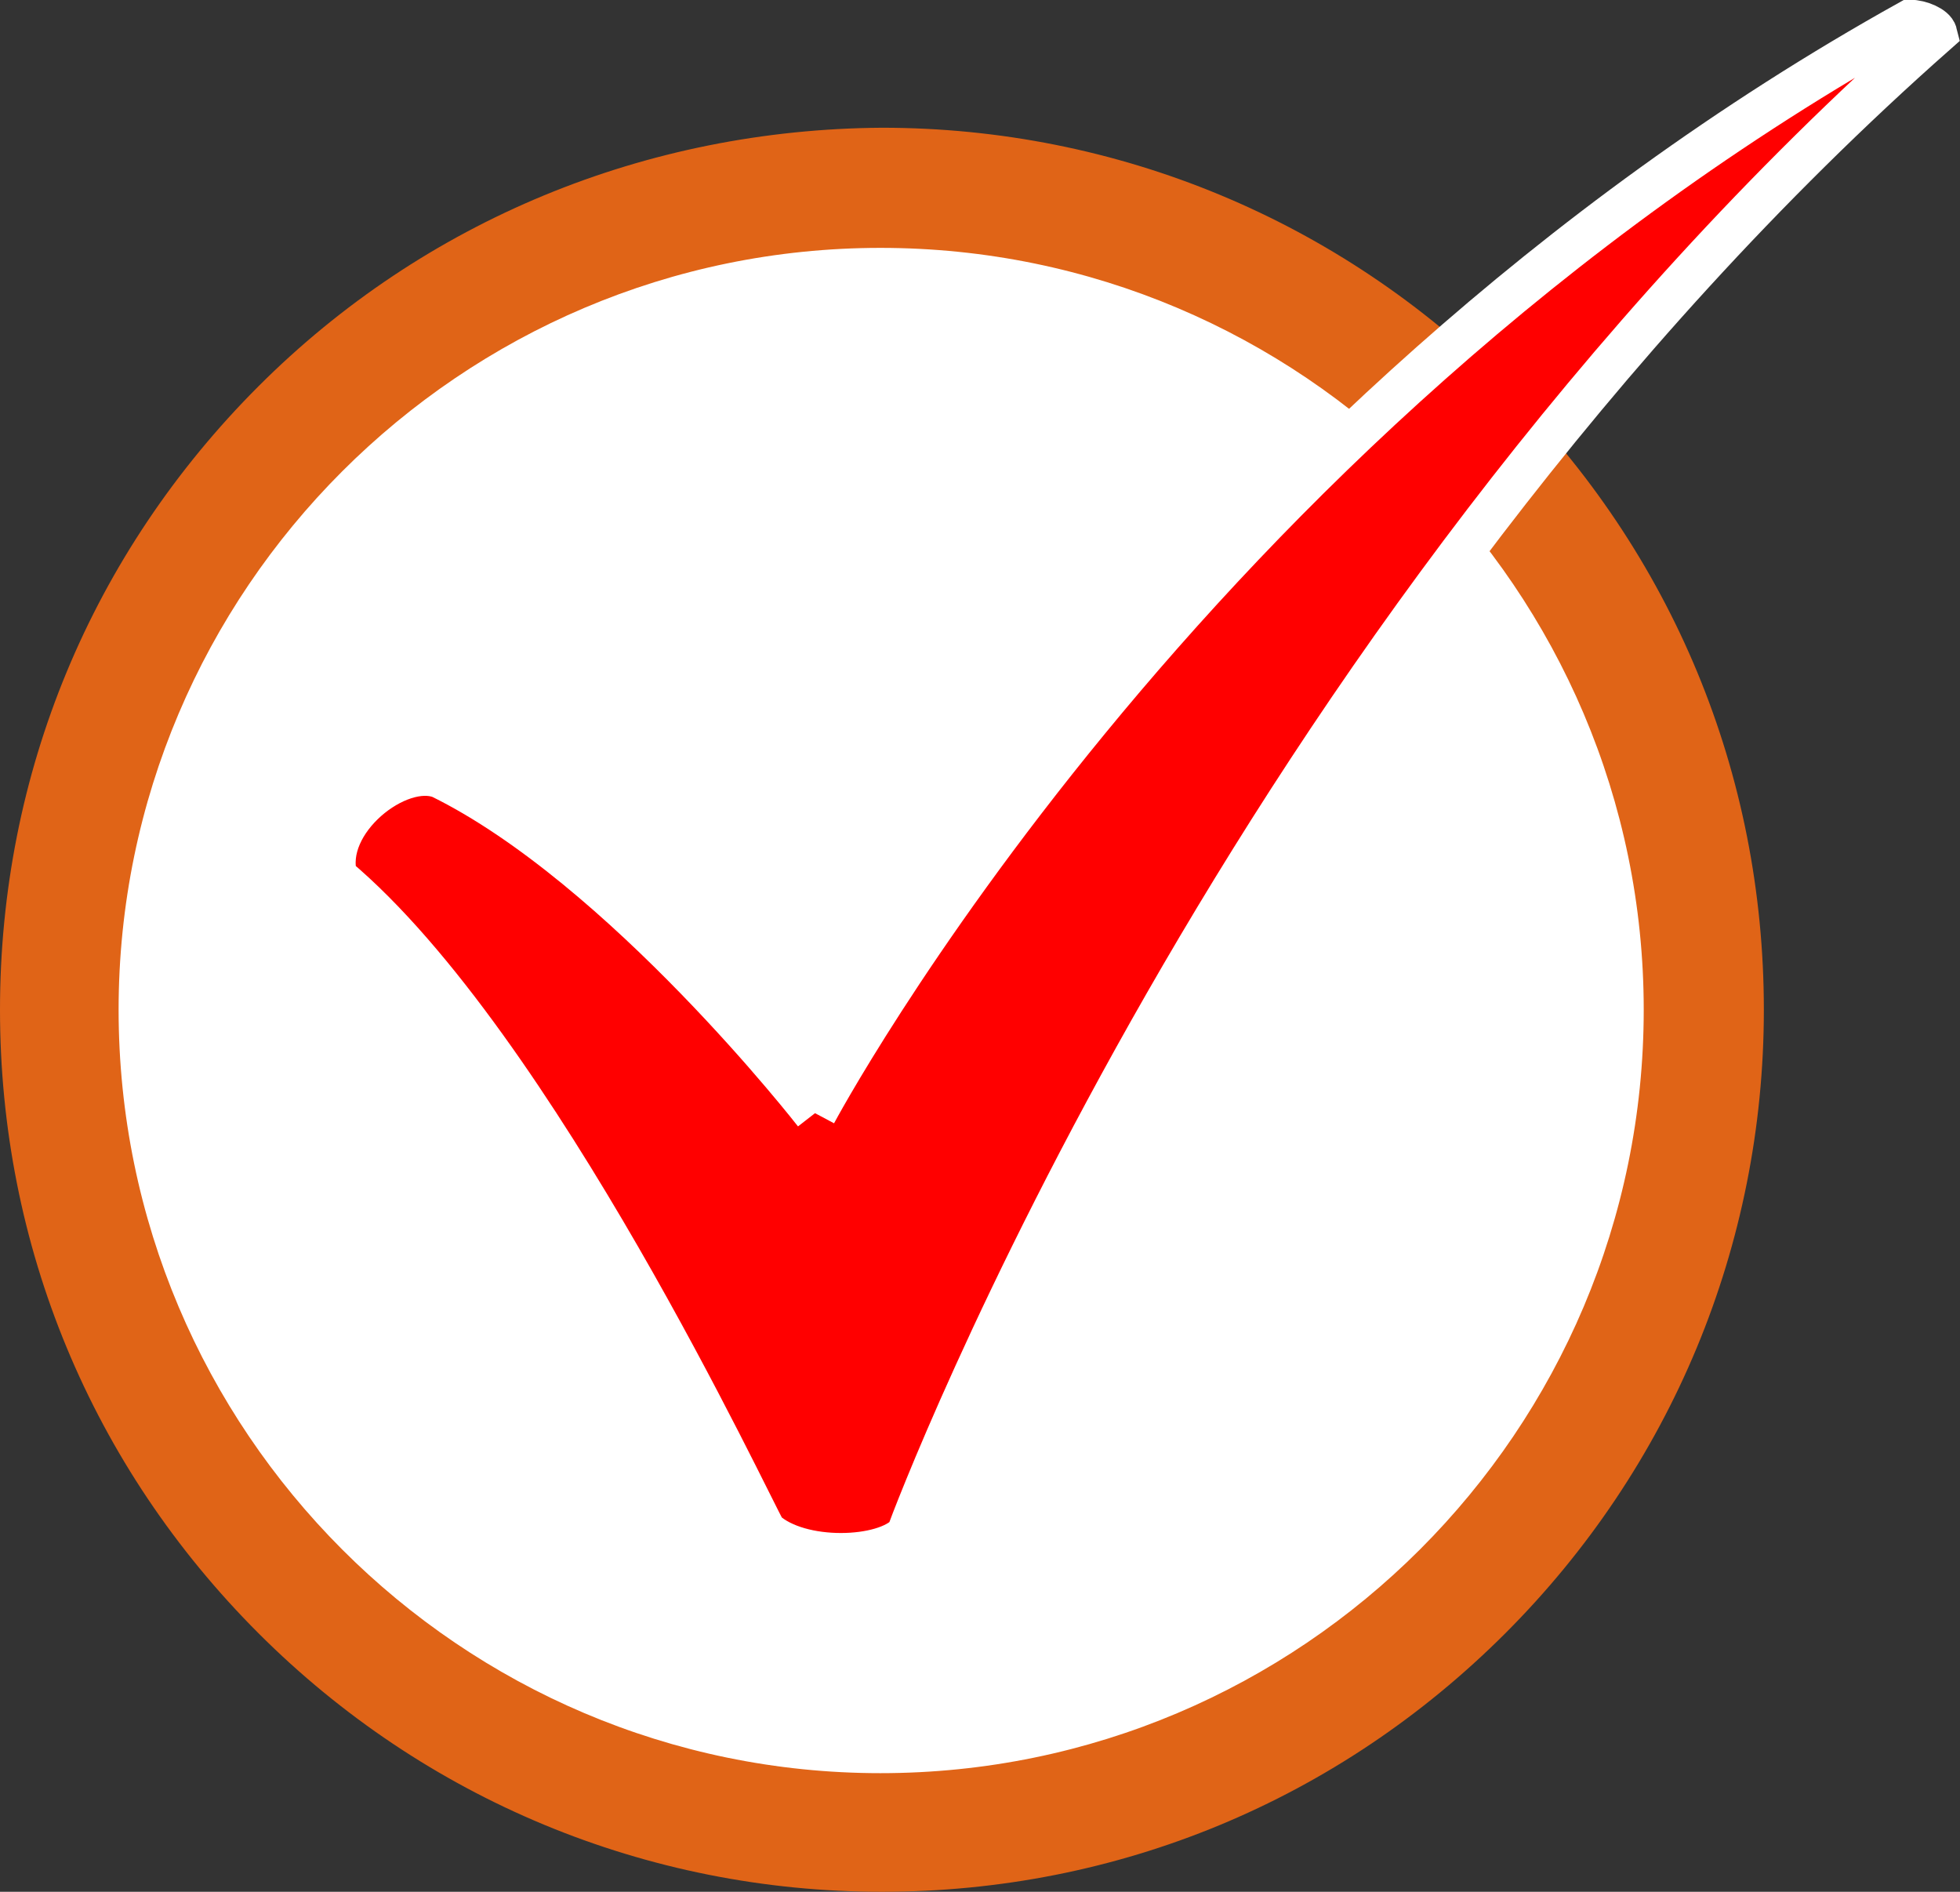 <?xml version="1.0" encoding="utf-8"?>
<!-- Generator: Adobe Illustrator 25.4.8, SVG Export Plug-In . SVG Version: 6.00 Build 0)  -->
<svg version="1.1" id="レイヤー_1" xmlns="http://www.w3.org/2000/svg" xmlns:xlink="http://www.w3.org/1999/xlink" x="0px"
	 y="0px" viewBox="0 0 128.9 124.4" style="enable-background:new 0 0 128.9 124.4;" xml:space="preserve">
<rect x="0" y="0" width="128.9" height="124.4" fill="#333333" stroke="none"/>
<style type="text/css">
	.st0{fill:#FFFFFF;}
	
		.st1{clip-path:url(#SVGID_00000183935737759972561510000007005012858836168101_);fill:#FF0000;stroke:#FFFFFF;stroke-width:2.835;stroke-miterlimit:10;}
</style>
<path class="st0" d="M112,66.4c0,29.9-24.2,54.1-54.1,54.1c-29.8,0-54-24.2-54-54.1c0-29.8,24.2-54,54-54
	C87.8,12.4,112,36.6,112,66.4"/>
<g>
	<defs>
		<path id="SVGID_1_" d="M7.8,66.4c0-27.6,22.5-50.1,50.1-50.1c27.7,0,50.2,22.5,50.2,50.1c0,27.7-22.5,50.2-50.2,50.2
			C30.3,116.6,7.8,94.1,7.8,66.4 M17,25.4C6,36.4,0,50.9,0,66.4c0,15.5,6,30,17,41c10.9,10.9,25.5,17,41,17c15.5,0,30-6,41-17
			c10.9-10.9,17-25.5,17-41c0-15.5-6-30-17-41c-10.9-10.9-25.5-17-41-17C42.5,8.5,27.9,14.5,17,25.4"/>
	</defs>
	<use xlink:href="#SVGID_1_"  style="overflow:visible;fill:#E06417;"/>
	<clipPath id="SVGID_00000121995104049996700500000009204211150364171453_">
		<use xlink:href="#SVGID_1_"  style="overflow:visible;"/>
	</clipPath>
</g>
<g>
	<defs>
		<path id="SVGID_00000142154504583068580630000001473832582892073099_" d="M53.6,73.2c0,0-12.6-16.2-24.6-22.1
			c-2.8-1.1-7.9,2.9-6.9,6.6C35.2,68.7,49.3,99,50.3,100.7c2.3,2.1,7.9,1.9,9.4,0.2c0.6-1.7,22.1-58.5,67.6-98.7
			c-0.1-0.4-1-0.8-1.7-0.8C77.6,28.1,53.6,73.2,53.6,73.2"/>
	</defs>
	<use xlink:href="#SVGID_00000142154504583068580630000001473832582892073099_"  style="overflow:visible;fill:#FF0000;"/>
	<clipPath id="SVGID_00000056400740884396303450000010542849270814664087_">
		<use xlink:href="#SVGID_00000142154504583068580630000001473832582892073099_"  style="overflow:visible;"/>
	</clipPath>
	
		<rect x="21.1" y="1.4" style="clip-path:url(#SVGID_00000056400740884396303450000010542849270814664087_);fill:#FF0000;stroke:#FFFFFF;stroke-width:2.835;stroke-miterlimit:10;" width="106.2" height="101.4"/>
	
		<use xlink:href="#SVGID_00000142154504583068580630000001473832582892073099_"  style="overflow:visible;fill:none;stroke:#FFFFFF;stroke-width:2.835;stroke-miterlimit:10;"/>
</g>
</svg>
